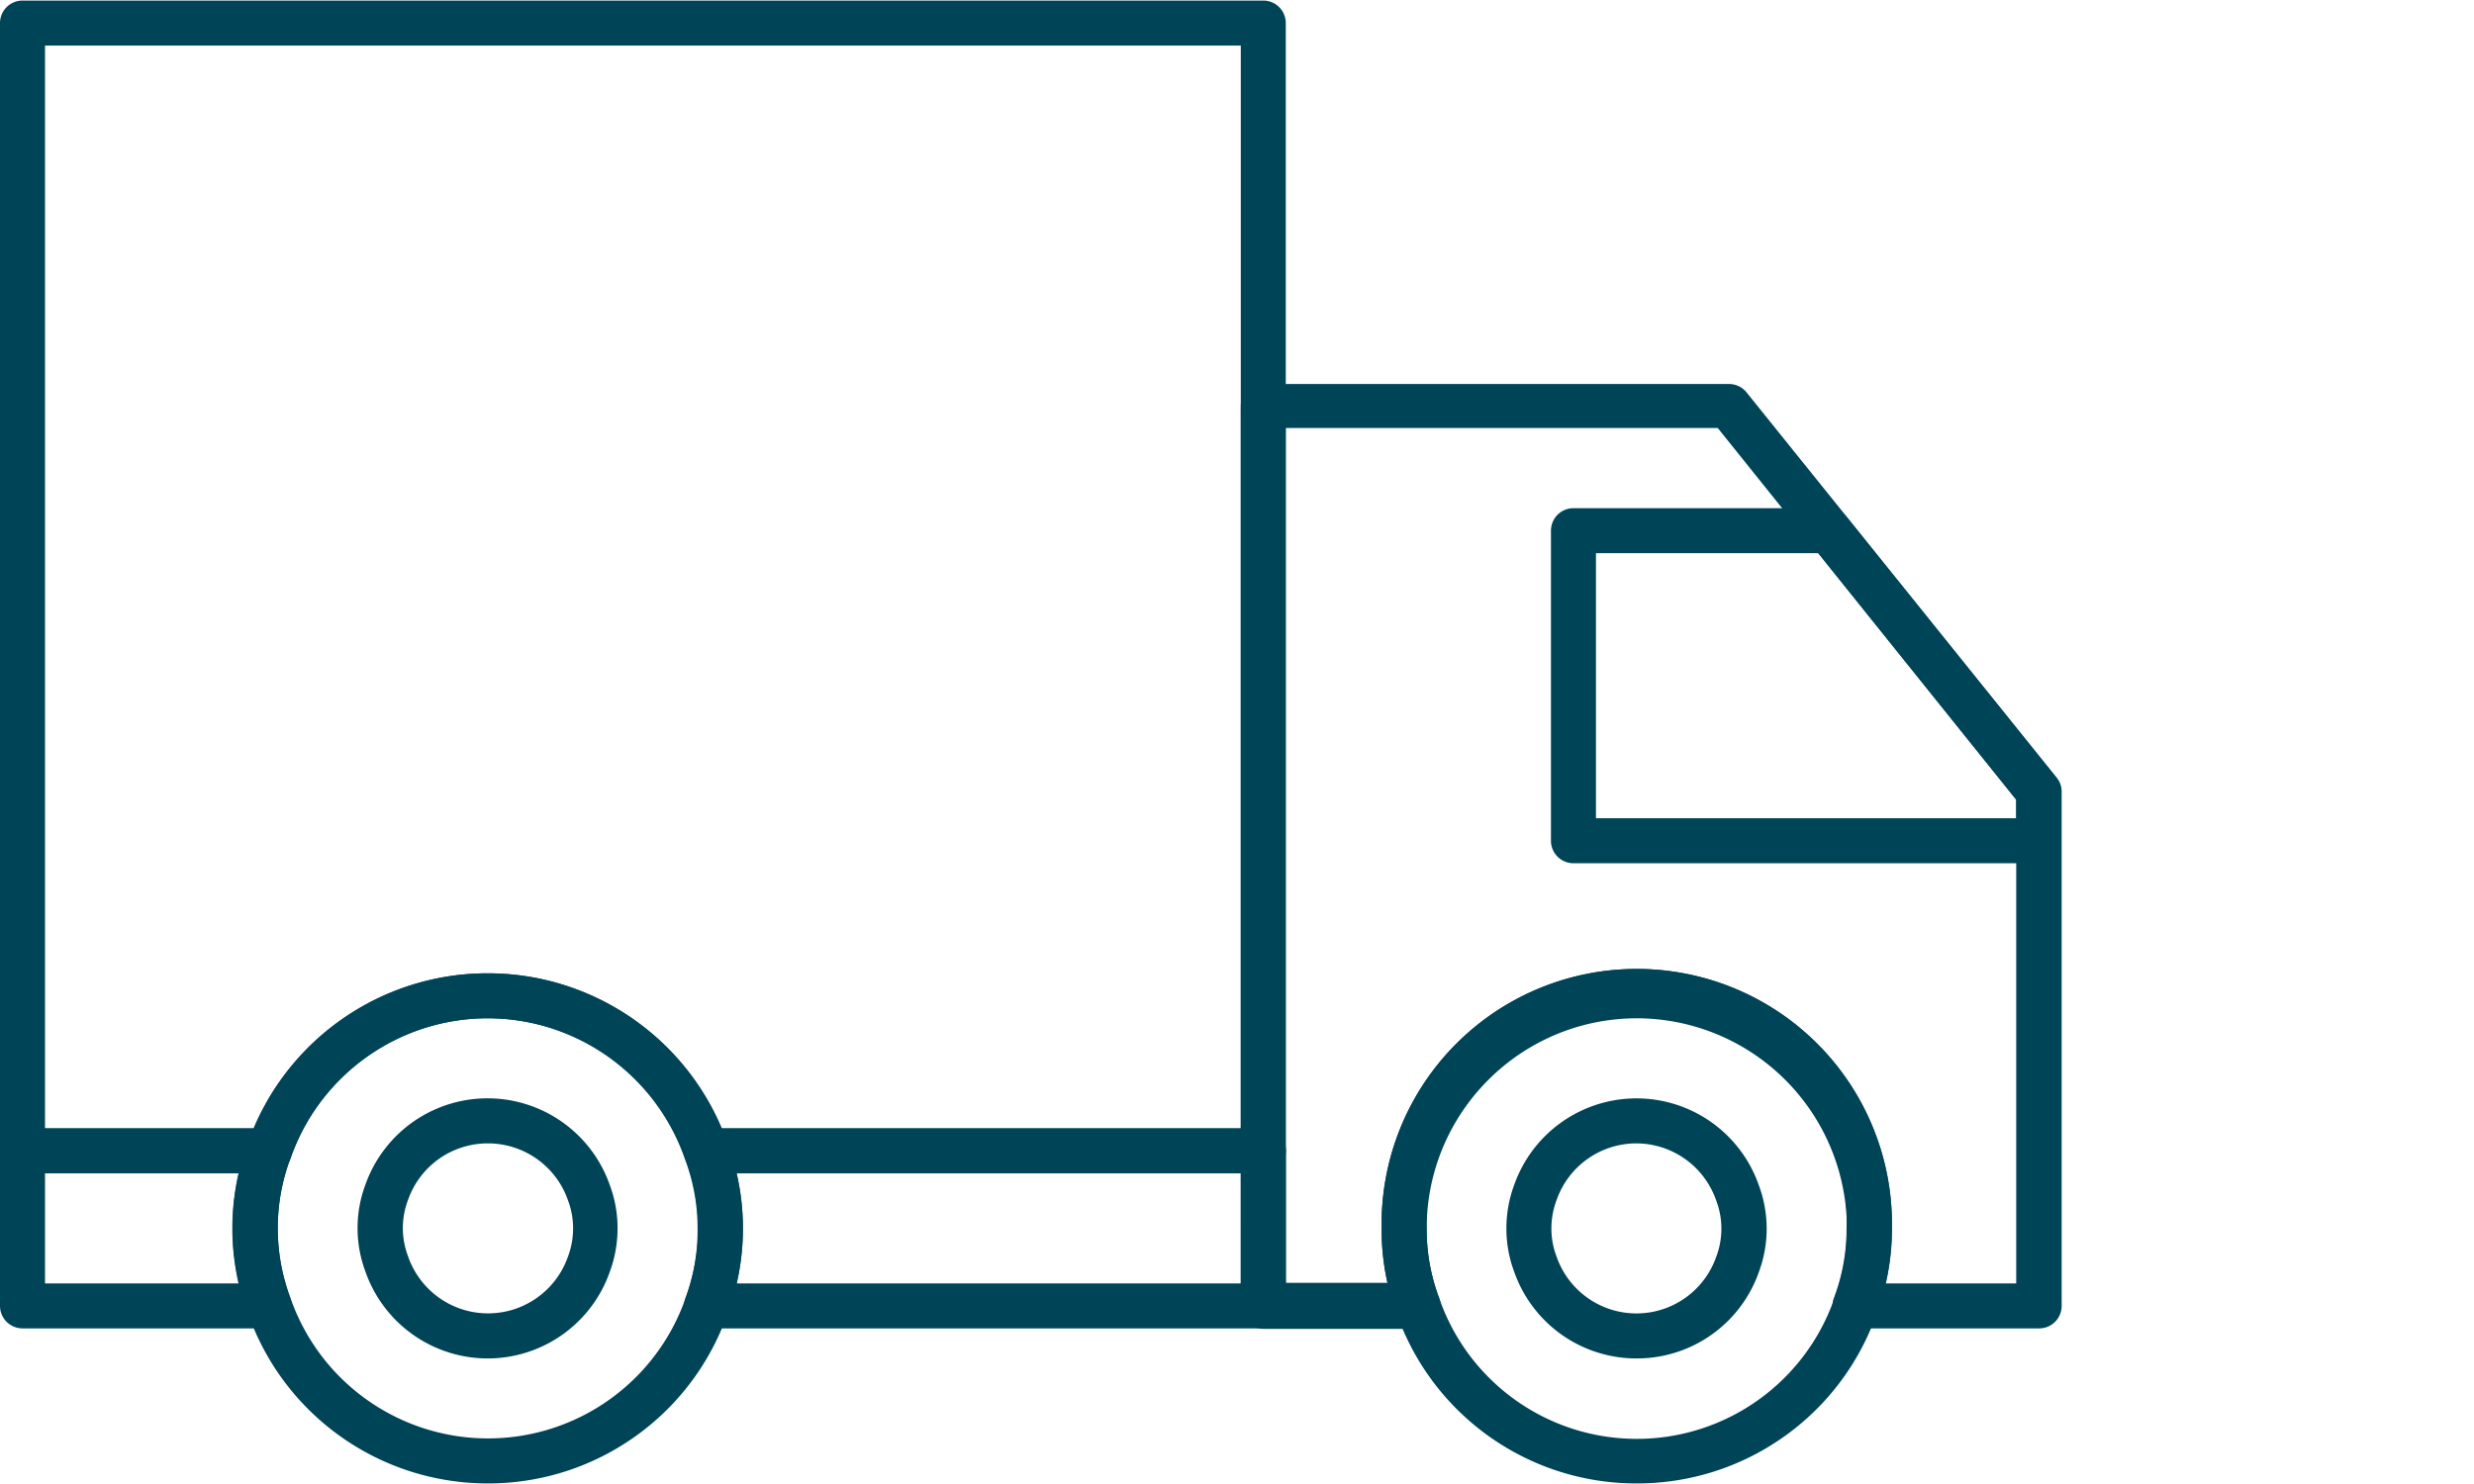 <svg xmlns="http://www.w3.org/2000/svg" shape-rendering="geometricPrecision" text-rendering="geometricPrecision" viewBox="0 0 600 360"><g fill="#004457"><path d="M306.374 284.639H171.36a5.415 5.415 0 0 1-5.152-3.668c-7.12-20.336-26.314-33.952-47.86-33.952-21.547 0-40.741 13.616-47.861 33.952a5.46 5.46 0 0 1-5.152 3.668H5.457A5.457 5.457 0 0 1 0 279.18V5.595A5.457 5.457 0 0 1 5.457.137h300.917a5.457 5.457 0 0 1 5.458 5.458V279.18a5.457 5.457 0 0 1-5.458 5.458M175.05 273.724h125.868V11.052H10.915v262.672h50.622c9.644-22.802 31.998-37.619 56.756-37.619s47.112 14.817 56.756 37.619"/><path d="M65.291 322.25H5.457A5.457 5.457 0 0 1 0 316.794v-37.612a5.457 5.457 0 0 1 5.457-5.457h59.834a5.457 5.457 0 0 1 5.087 7.4 48.44 48.44 0 0 0 0 33.748 5.457 5.457 0 0 1-5.087 7.379m-54.376-10.914h46.933a59.9 59.9 0 0 1 0-26.697H10.915Zm295.459 10.912H171.36a5.46 5.46 0 0 1-5.108-7.4 48.02 48.02 0 0 0 0-33.726 5.457 5.457 0 0 1 5.108-7.4h135.058a5.457 5.457 0 0 1 5.457 5.457v37.612a5.457 5.457 0 0 1-5.5 5.458m-127.701-10.914h122.244V284.64H178.673a59.9 59.9 0 0 1 0 26.697"/><path d="M494.434 322.25H449.88a5.46 5.46 0 0 1-4.497-2.357 5.52 5.52 0 0 1-.611-5.043 47.2 47.2 0 0 0 3.056-16.852 50.971 50.971 0 1 0-101.834.11 47.1 47.1 0 0 0 3.057 16.852 5.457 5.457 0 0 1-5.109 7.4h-37.568a5.433 5.433 0 0 1-5.457-5.458V98.61a5.433 5.433 0 0 1 5.457-5.457H419.21a5.46 5.46 0 0 1 4.366 2.03l75.224 93.495a5.35 5.35 0 0 1 1.2 3.405v124.711a5.457 5.457 0 0 1-5.566 5.458m-37.11-10.914h31.652V194.003l-72.386-90.176H311.81v207.378h24.667a59 59 0 0 1-1.397-13.098 61.886 61.886 0 1 1 123.75 0 59 59 0 0 1-1.506 13.229"/><path d="M396.879 359.862c-26.199.016-49.539-16.545-58.176-41.279a57.9 57.9 0 0 1-3.623-20.476 61.886 61.886 0 1 1 123.75 0 58.4 58.4 0 0 1-3.755 20.738c-8.722 24.642-32.056 41.088-58.196 41.017m0-112.835c-28.145.084-50.909 22.936-50.885 51.08a47.1 47.1 0 0 0 3.057 16.853c7.069 20.38 26.257 34.057 47.828 34.09 21.57.035 40.803-13.58 47.937-33.938a47.7 47.7 0 0 0 3.1-17.005 51.015 51.015 0 0 0-51.037-51.08m97.555-37.612H381.598a5.457 5.457 0 0 1-5.457-5.457v-75.224a5.457 5.457 0 0 1 5.457-5.458h61.93a5.44 5.44 0 0 1 4.256 2.03l50.906 63.306a5.35 5.35 0 0 1 1.201 3.405v11.875a5.46 5.46 0 0 1-5.457 5.523M387.055 198.5h101.921v-4.497l-48.024-59.812h-53.897ZM118.293 359.862c-26.19.007-49.52-16.553-58.153-41.279a59.05 59.05 0 0 1 0-41.323c8.697-24.674 32.026-41.167 58.188-41.138 26.163.03 49.455 16.575 58.096 41.27a58.94 58.94 0 0 1 0 41.344c-8.666 24.67-31.982 41.166-58.131 41.126m0-112.835c-21.547-.016-40.745 13.602-47.85 33.944a48.37 48.37 0 0 0 0 33.901c7.085 20.373 26.278 34.038 47.847 34.068 21.57.029 40.8-13.584 47.94-33.937a47.7 47.7 0 0 0 2.947-16.896 47.2 47.2 0 0 0-3.056-16.874c-7.035-20.42-26.23-34.148-47.828-34.206"/><path d="M118.293 329.542a31.435 31.435 0 0 1-29.666-21.066 30.12 30.12 0 0 1 0-21.109 31.412 31.412 0 0 1 59.267.131 29.8 29.8 0 0 1 1.877 10.5 30.3 30.3 0 0 1-1.921 10.631 31.39 31.39 0 0 1-29.557 20.913m0-52.173a20.47 20.47 0 0 0-19.34 13.731 19.17 19.17 0 0 0 0 13.643 20.52 20.52 0 0 0 38.768.153 19.4 19.4 0 0 0 1.266-6.898 19 19 0 0 0-1.222-6.767 20.54 20.54 0 0 0-19.472-13.862m278.586 52.173a31.41 31.41 0 0 1-29.667-21.066 29.7 29.7 0 0 1-1.877-10.478 30.1 30.1 0 0 1 1.921-10.63 31.434 31.434 0 0 1 59.289.13 30.17 30.17 0 0 1 0 21.131 31.35 31.35 0 0 1-29.666 20.913m0-52.173a20.5 20.5 0 0 0-19.363 13.731 19.4 19.4 0 0 0-1.266 6.898 18.8 18.8 0 0 0 1.222 6.745 20.498 20.498 0 0 0 38.747.153 19.23 19.23 0 0 0 0-13.665 20.56 20.56 0 0 0-19.34-13.862"/></g></svg>